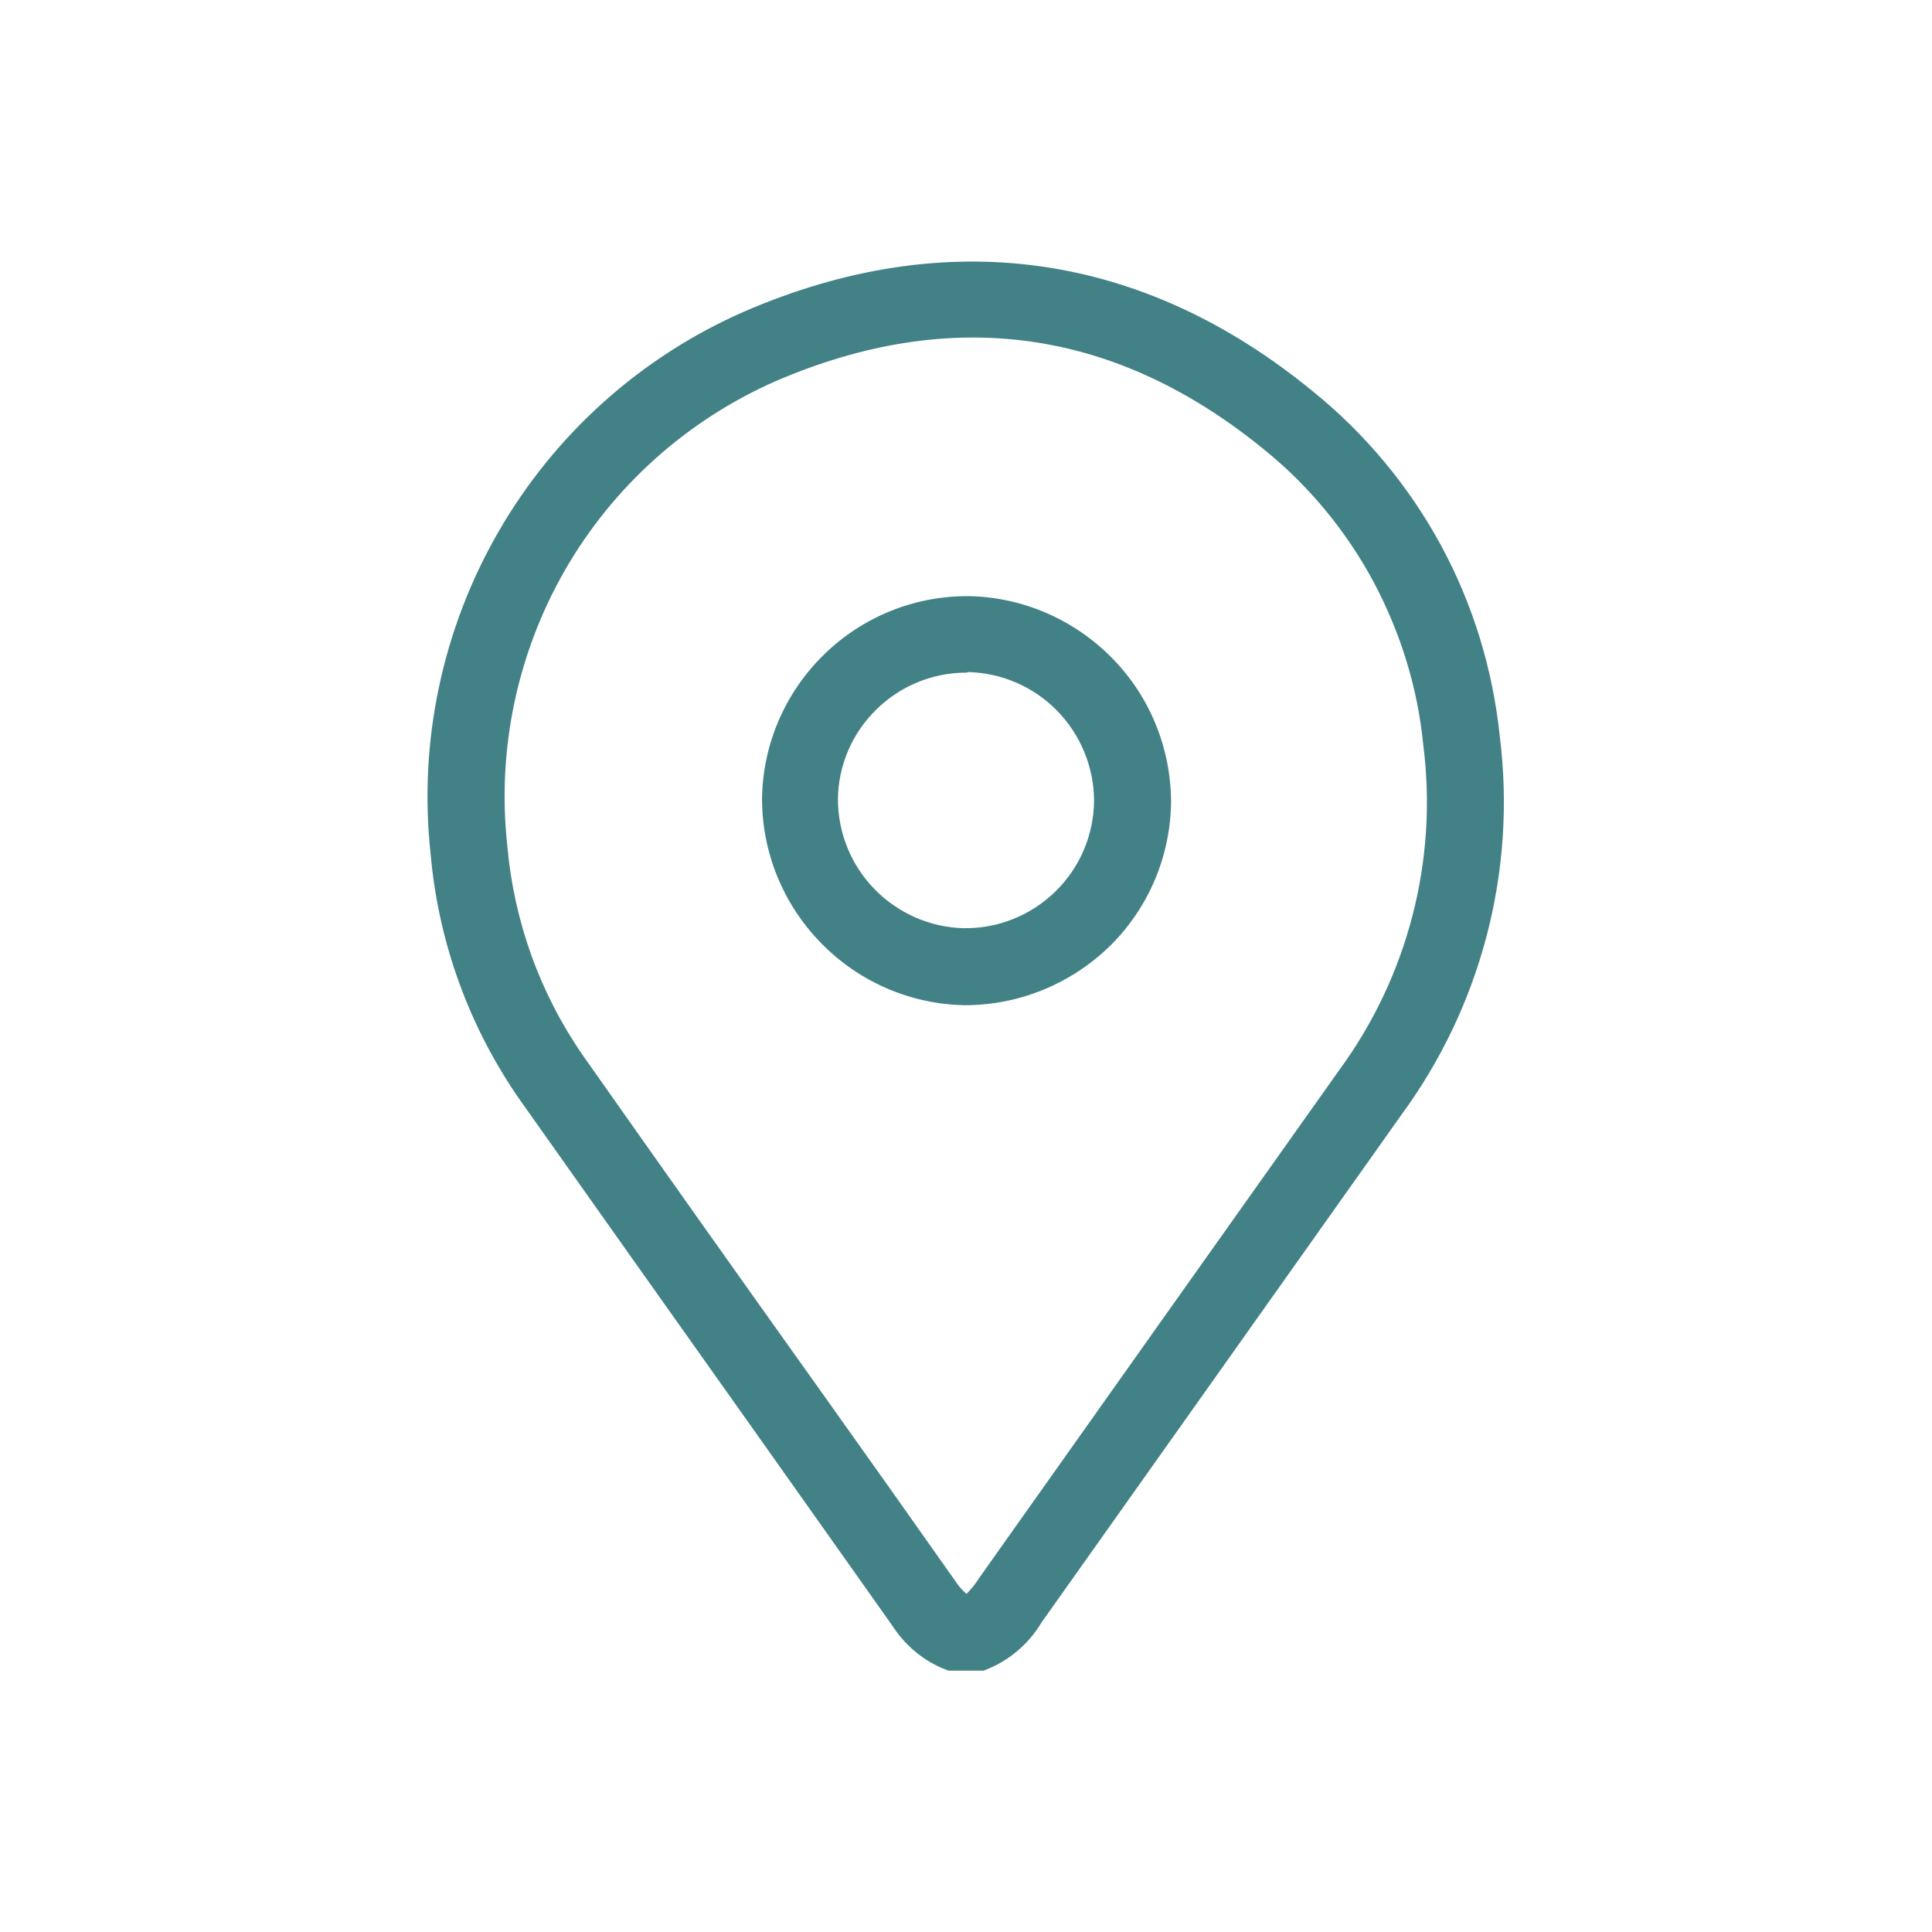 <?xml version="1.0" encoding="utf-8"?>
<!-- Generator: Adobe Illustrator 25.4.1, SVG Export Plug-In . SVG Version: 6.00 Build 0)  -->
<svg version="1.1" id="Layer_1" xmlns="http://www.w3.org/2000/svg" xmlns:xlink="http://www.w3.org/1999/xlink" x="0px" y="0px"
	 viewBox="0 0 700 700" style="enable-background:new 0 0 700 700;" xml:space="preserve">
<style type="text/css">
	.st0{fill:#428287;}
	.st1{fill:#428287;stroke:#FFFFFF;stroke-width:0.5;stroke-miterlimit:10;}
</style>
<g>
	<path class="st0" d="M356.4,605.3h-12.8l-2.5-1c-7.3-3.2-13.5-8.6-17.8-15.3l-48-67.8c-29-40.8-57.9-81.7-86.8-122.5
		c-18.5-26.5-29.7-57.3-32.5-89.5c-4.4-40.5,4.3-81.4,24.7-116.7c20.4-35.3,51.5-63.2,88.9-79.6c73.2-31.7,144.5-21.7,206.2,29
		c18.9,15.3,34.7,34.3,46.3,55.7c11.6,21.4,18.8,45,21.3,69.2c6.1,48.6-6.7,97.7-35.7,137.2c-43.4,61.3-86.9,122.5-130.3,183.8v0
		c-4.4,7.4-11,13.2-18.8,16.6L356.4,605.3z M350.2,577.5c1.7-1.8,3.3-3.7,4.6-5.8c43.4-61.3,86.8-122.5,130.3-183.8v0
		c24.9-33.9,35.9-76.1,30.6-117.8c-2-20.7-8.2-40.8-18-59.2c-9.8-18.3-23.2-34.6-39.3-47.7c-54-44.3-113.7-52.6-177.6-25
		c-31.9,14.1-58.6,38-76,68.2c-17.4,30.2-24.8,65.3-21,100c2.4,27.3,11.8,53.5,27.4,76c28.7,40.8,57.7,81.7,86.8,122.5
		c16.1,22.6,32.1,45.2,48.1,67.9C347.3,574.6,348.6,576.2,350.2,577.5L350.2,577.5z M349.7,364.2h-0.7c-19.5-0.5-38-8.6-51.6-22.6
		c-13.6-13.9-21.3-32.7-21.3-52.1c0.2-19.7,8.3-38.5,22.4-52.3c14.1-13.8,33-21.4,52.7-21.2c19.5,0.4,38,8.5,51.7,22.4
		c13.7,13.9,21.3,32.6,21.4,52.1c-0.2,19.6-8.1,38.4-22.1,52.2C388.2,356.4,369.3,364.2,349.7,364.2L349.7,364.2z M350.2,243.7
		c-12.3,0-24,4.8-32.7,13.4c-8.8,8.6-13.8,20.3-13.9,32.5c0,12.2,4.8,23.9,13.3,32.6c8.5,8.7,20.1,13.8,32.2,14.1
		c12.4,0.2,24.4-4.6,33.3-13.3c8.9-8.7,13.9-20.5,14-33c-0.1-12.2-4.9-23.8-13.4-32.5c-8.5-8.7-20.1-13.7-32.3-14L350.2,243.7
		L350.2,243.7z"/>
</g>
</svg>
